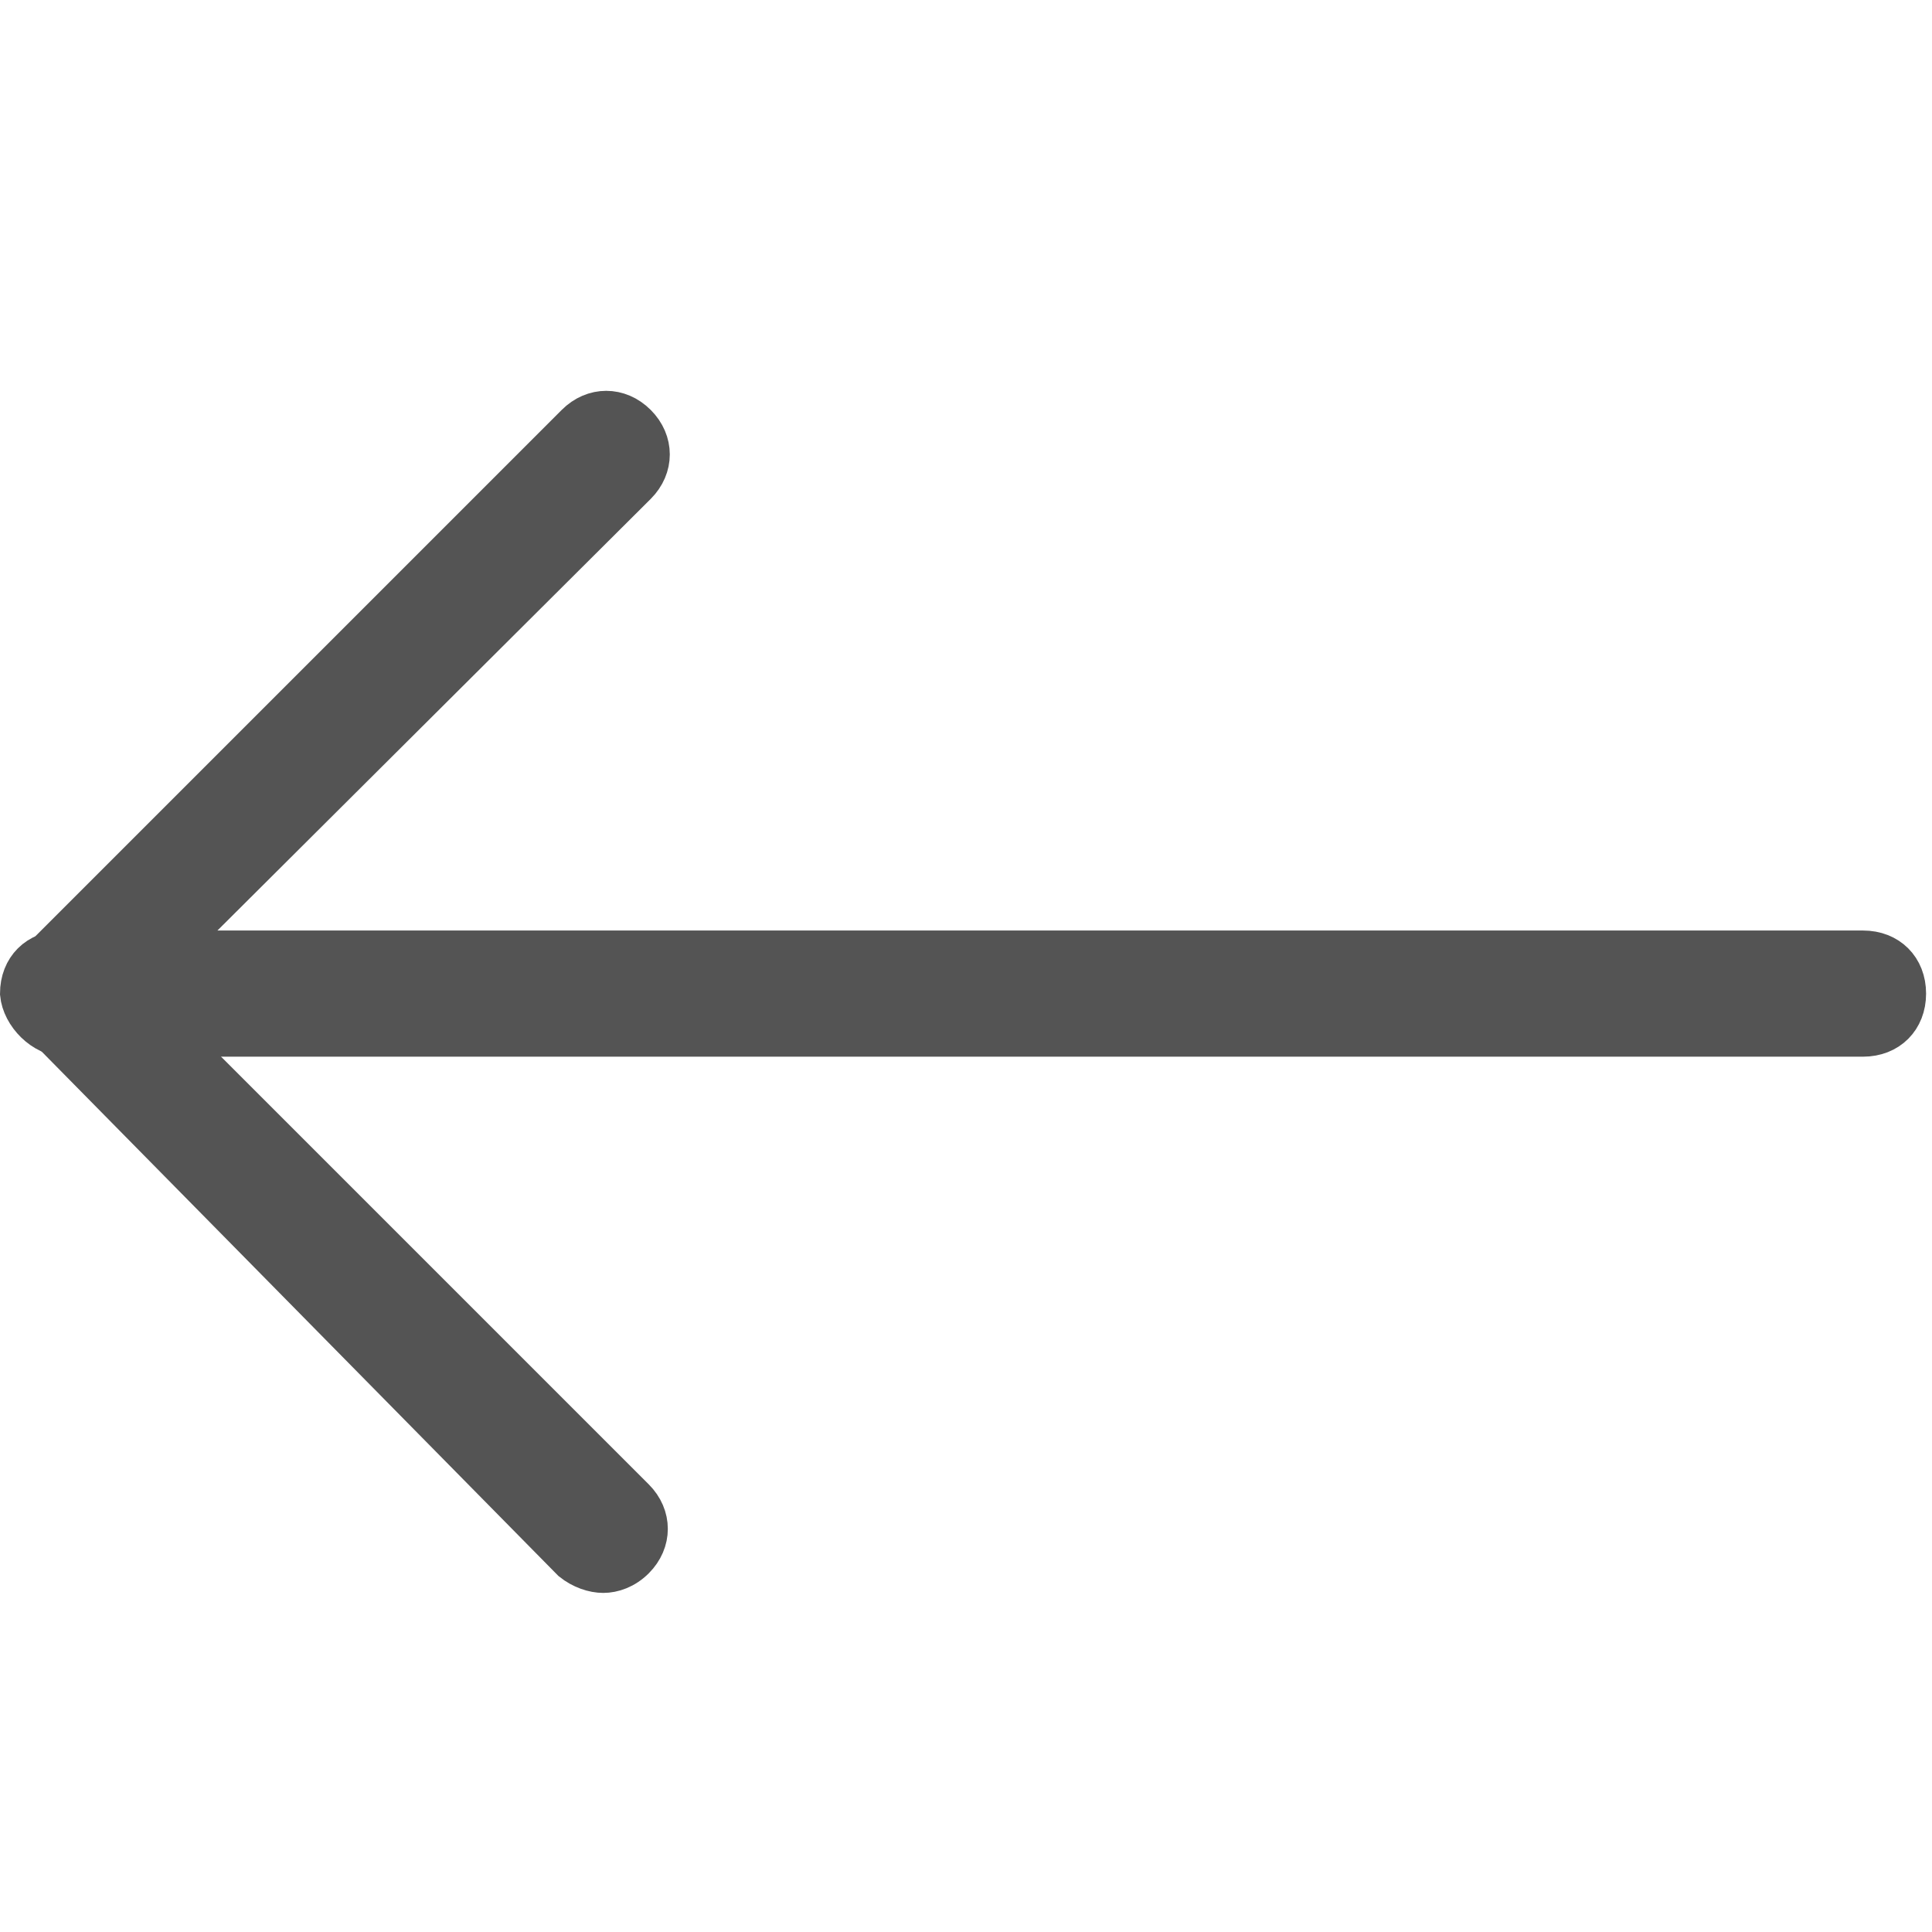 <?xml version="1.0" encoding="utf-8"?>
<!-- Generator: Adobe Illustrator 23.0.1, SVG Export Plug-In . SVG Version: 6.00 Build 0)  -->
<svg version="1.1" id="Ebene_1" xmlns="http://www.w3.org/2000/svg" xmlns:xlink="http://www.w3.org/1999/xlink" x="0px" y="0px"
	 viewBox="0 0 98 98" style="enable-background:new 0 0 98 98;" xml:space="preserve">
<style type="text/css">
	.st0{fill:#545454;stroke:#545454;stroke-width:2;stroke-miterlimit:10;}
</style>
<g>
	<g>
		<g>
			<path class="st0" d="M1,50.4c0-1.3,0.9-2.2,2.2-2.2h91.3c1.3,0,2.2,0.9,2.2,2.2s-0.9,2.2-2.2,2.2H3.3C2.2,52.6,1.1,51.5,1,50.4z"
				/>
		</g>
	</g>
	<g>
		<g>
			<path class="st0" d="M29,79.2L2,51.8c-0.9-0.9-0.9-2.2,0-3.1l27.2-27.2c0.9-0.9,2.2-0.9,3.1,0s0.9,2.2,0,3.1L6.5,50.3L32.2,76
				c0.9,0.9,0.9,2.2,0,3.1c-0.5,0.5-1.1,0.7-1.6,0.7S29.5,79.6,29,79.2z"/>
		</g>
	</g>
</g>
</svg>
